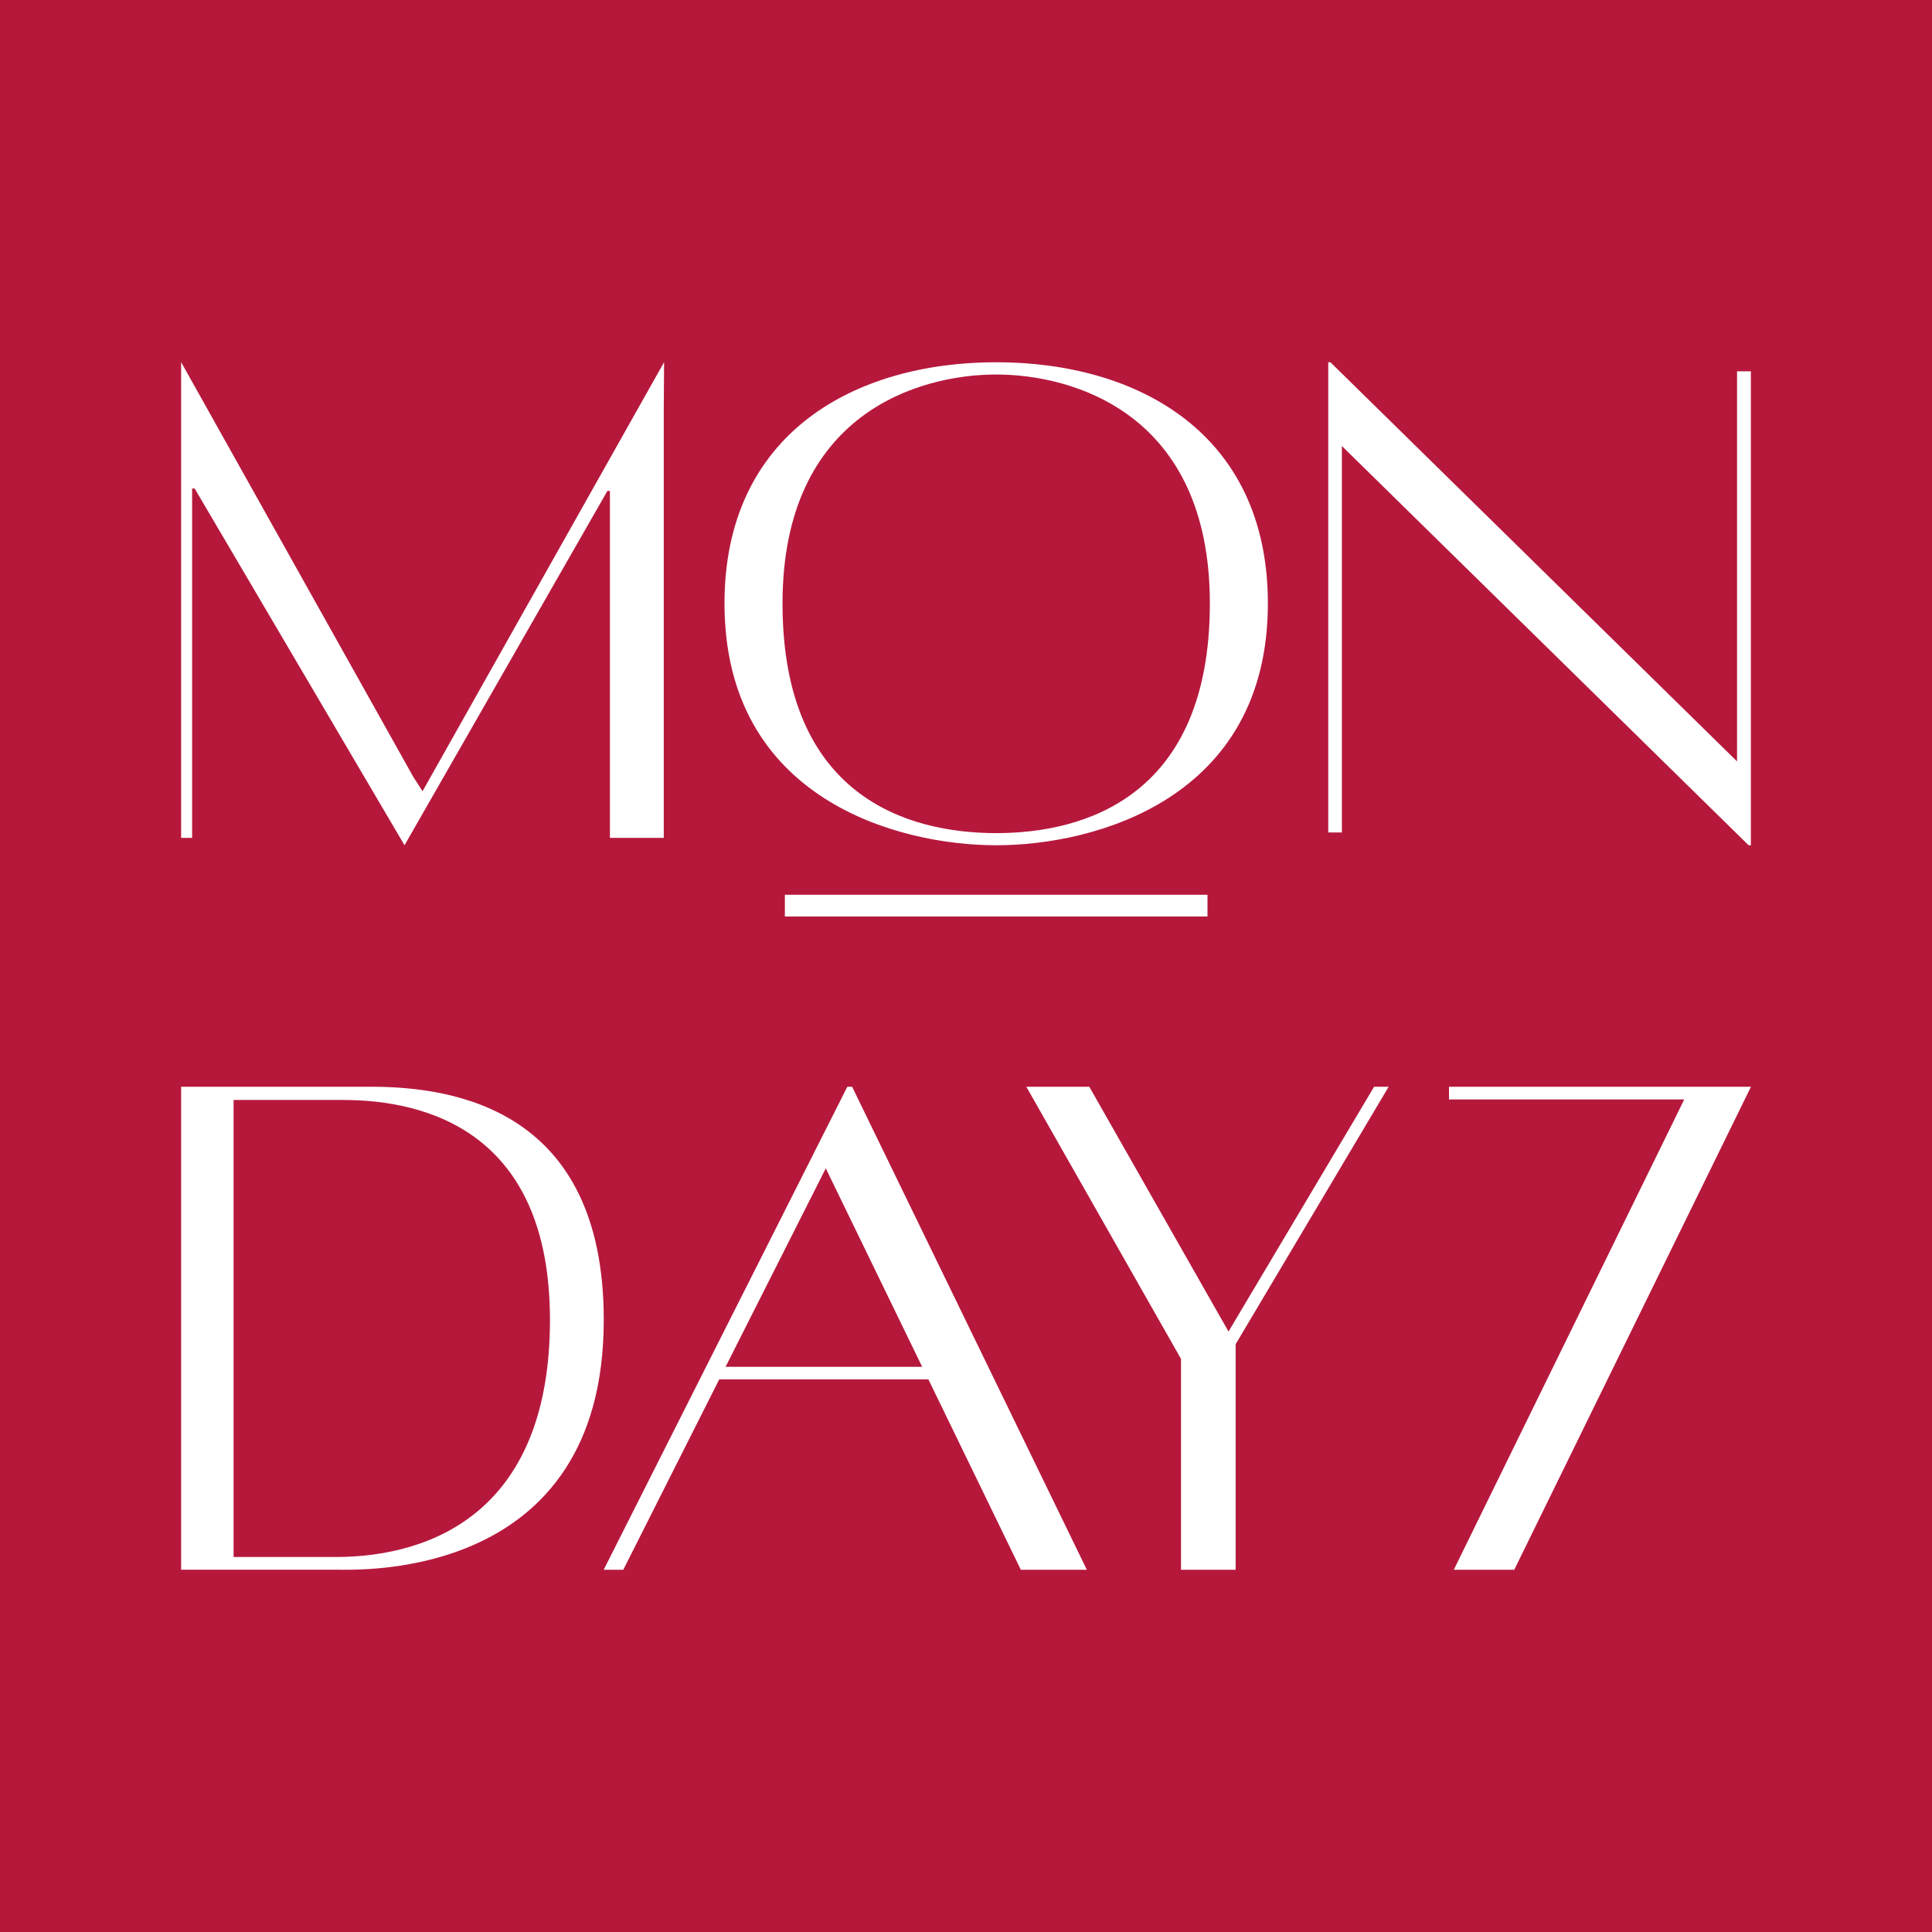 <?xml version="1.0" encoding="UTF-8"?> <svg xmlns="http://www.w3.org/2000/svg" width="32" height="32" viewBox="0 0 32 32" fill="none"><rect width="32" height="32" fill="#B6183C"></rect><path d="M6.833 12.884L6.834 12.885L6.983 13.116L7 13.143L7.015 13.115L10.98 6.072L10.975 6.783V13.859H10.121V8.112H10.05L10.044 8.122L6.7 13.962L3.24 8.081L3.235 8.072H3.163V13.859H3.019V6.071L6.833 12.884Z" fill="white" stroke="white" stroke-width="0.038"></path><path d="M13 15H20" stroke="white" stroke-width="0.36" stroke-miterlimit="22.926"></path><path d="M16.501 6.019C17.669 6.019 18.789 6.312 19.617 6.955C20.444 7.598 20.981 8.591 20.981 9.994C20.981 11.605 20.269 12.6 19.355 13.194C18.439 13.789 17.318 13.981 16.501 13.981C15.683 13.981 14.562 13.789 13.646 13.194C12.73 12.6 12.019 11.605 12.019 9.994C12.019 8.591 12.556 7.598 13.383 6.955C14.211 6.312 15.332 6.019 16.501 6.019ZM16.501 6.184C15.863 6.184 14.974 6.344 14.243 6.901C13.512 7.459 12.942 8.413 12.942 9.994C12.942 11.596 13.46 12.554 14.167 13.11C14.873 13.666 15.763 13.818 16.501 13.818C17.238 13.818 18.128 13.666 18.833 13.11C19.539 12.554 20.058 11.596 20.058 9.994C20.058 8.413 19.488 7.459 18.757 6.901C18.026 6.344 17.137 6.184 16.501 6.184Z" fill="white" stroke="white" stroke-width="0.038"></path><path d="M22.028 6.019L28.759 12.626L28.79 12.657V6.169H28.981V13.981H28.97L22.239 7.374L22.207 7.343V13.769H22.019V6.019H22.028Z" fill="white" stroke="white" stroke-width="0.038"></path><path d="M6.147 18.019C6.846 18.019 7.804 18.116 8.588 18.644C9.37 19.171 9.981 20.129 9.981 21.862C9.981 22.94 9.729 23.735 9.345 24.322C8.961 24.909 8.445 25.29 7.917 25.535C6.861 26.027 5.757 25.98 5.569 25.98H3.019V18.019H6.147ZM3.85 25.808H5.556C6.389 25.808 7.282 25.604 7.968 25.008C8.654 24.411 9.128 23.423 9.128 21.862C9.128 20.301 8.614 19.384 7.925 18.858C7.236 18.333 6.375 18.2 5.685 18.2H3.85V25.808Z" fill="white" stroke="white" stroke-width="0.038"></path><path d="M14.102 18.019L17.971 25.981H16.92L15.394 22.838L15.389 22.827H11.901L11.896 22.838L10.312 25.981H10.03L14.046 18.019H14.102ZM13.661 19.342L12 22.632L11.986 22.658H15.305L15.292 22.632L13.694 19.342L13.678 19.308L13.661 19.342Z" fill="white" stroke="white" stroke-width="0.038"></path><path d="M20.45 22.254L20.447 22.253V25.981H19.58V22.506H19.583L19.577 22.497L17.032 18.019H18.031L20.332 22.065L20.348 22.094L20.364 22.065L22.77 18.019H22.967L20.45 22.254Z" fill="white" stroke="white" stroke-width="0.038"></path><path d="M28.971 18.019L25.069 25.981H24.11L27.913 18.219L27.926 18.191H24.019V18.019H28.971Z" fill="white" stroke="white" stroke-width="0.038"></path></svg> 